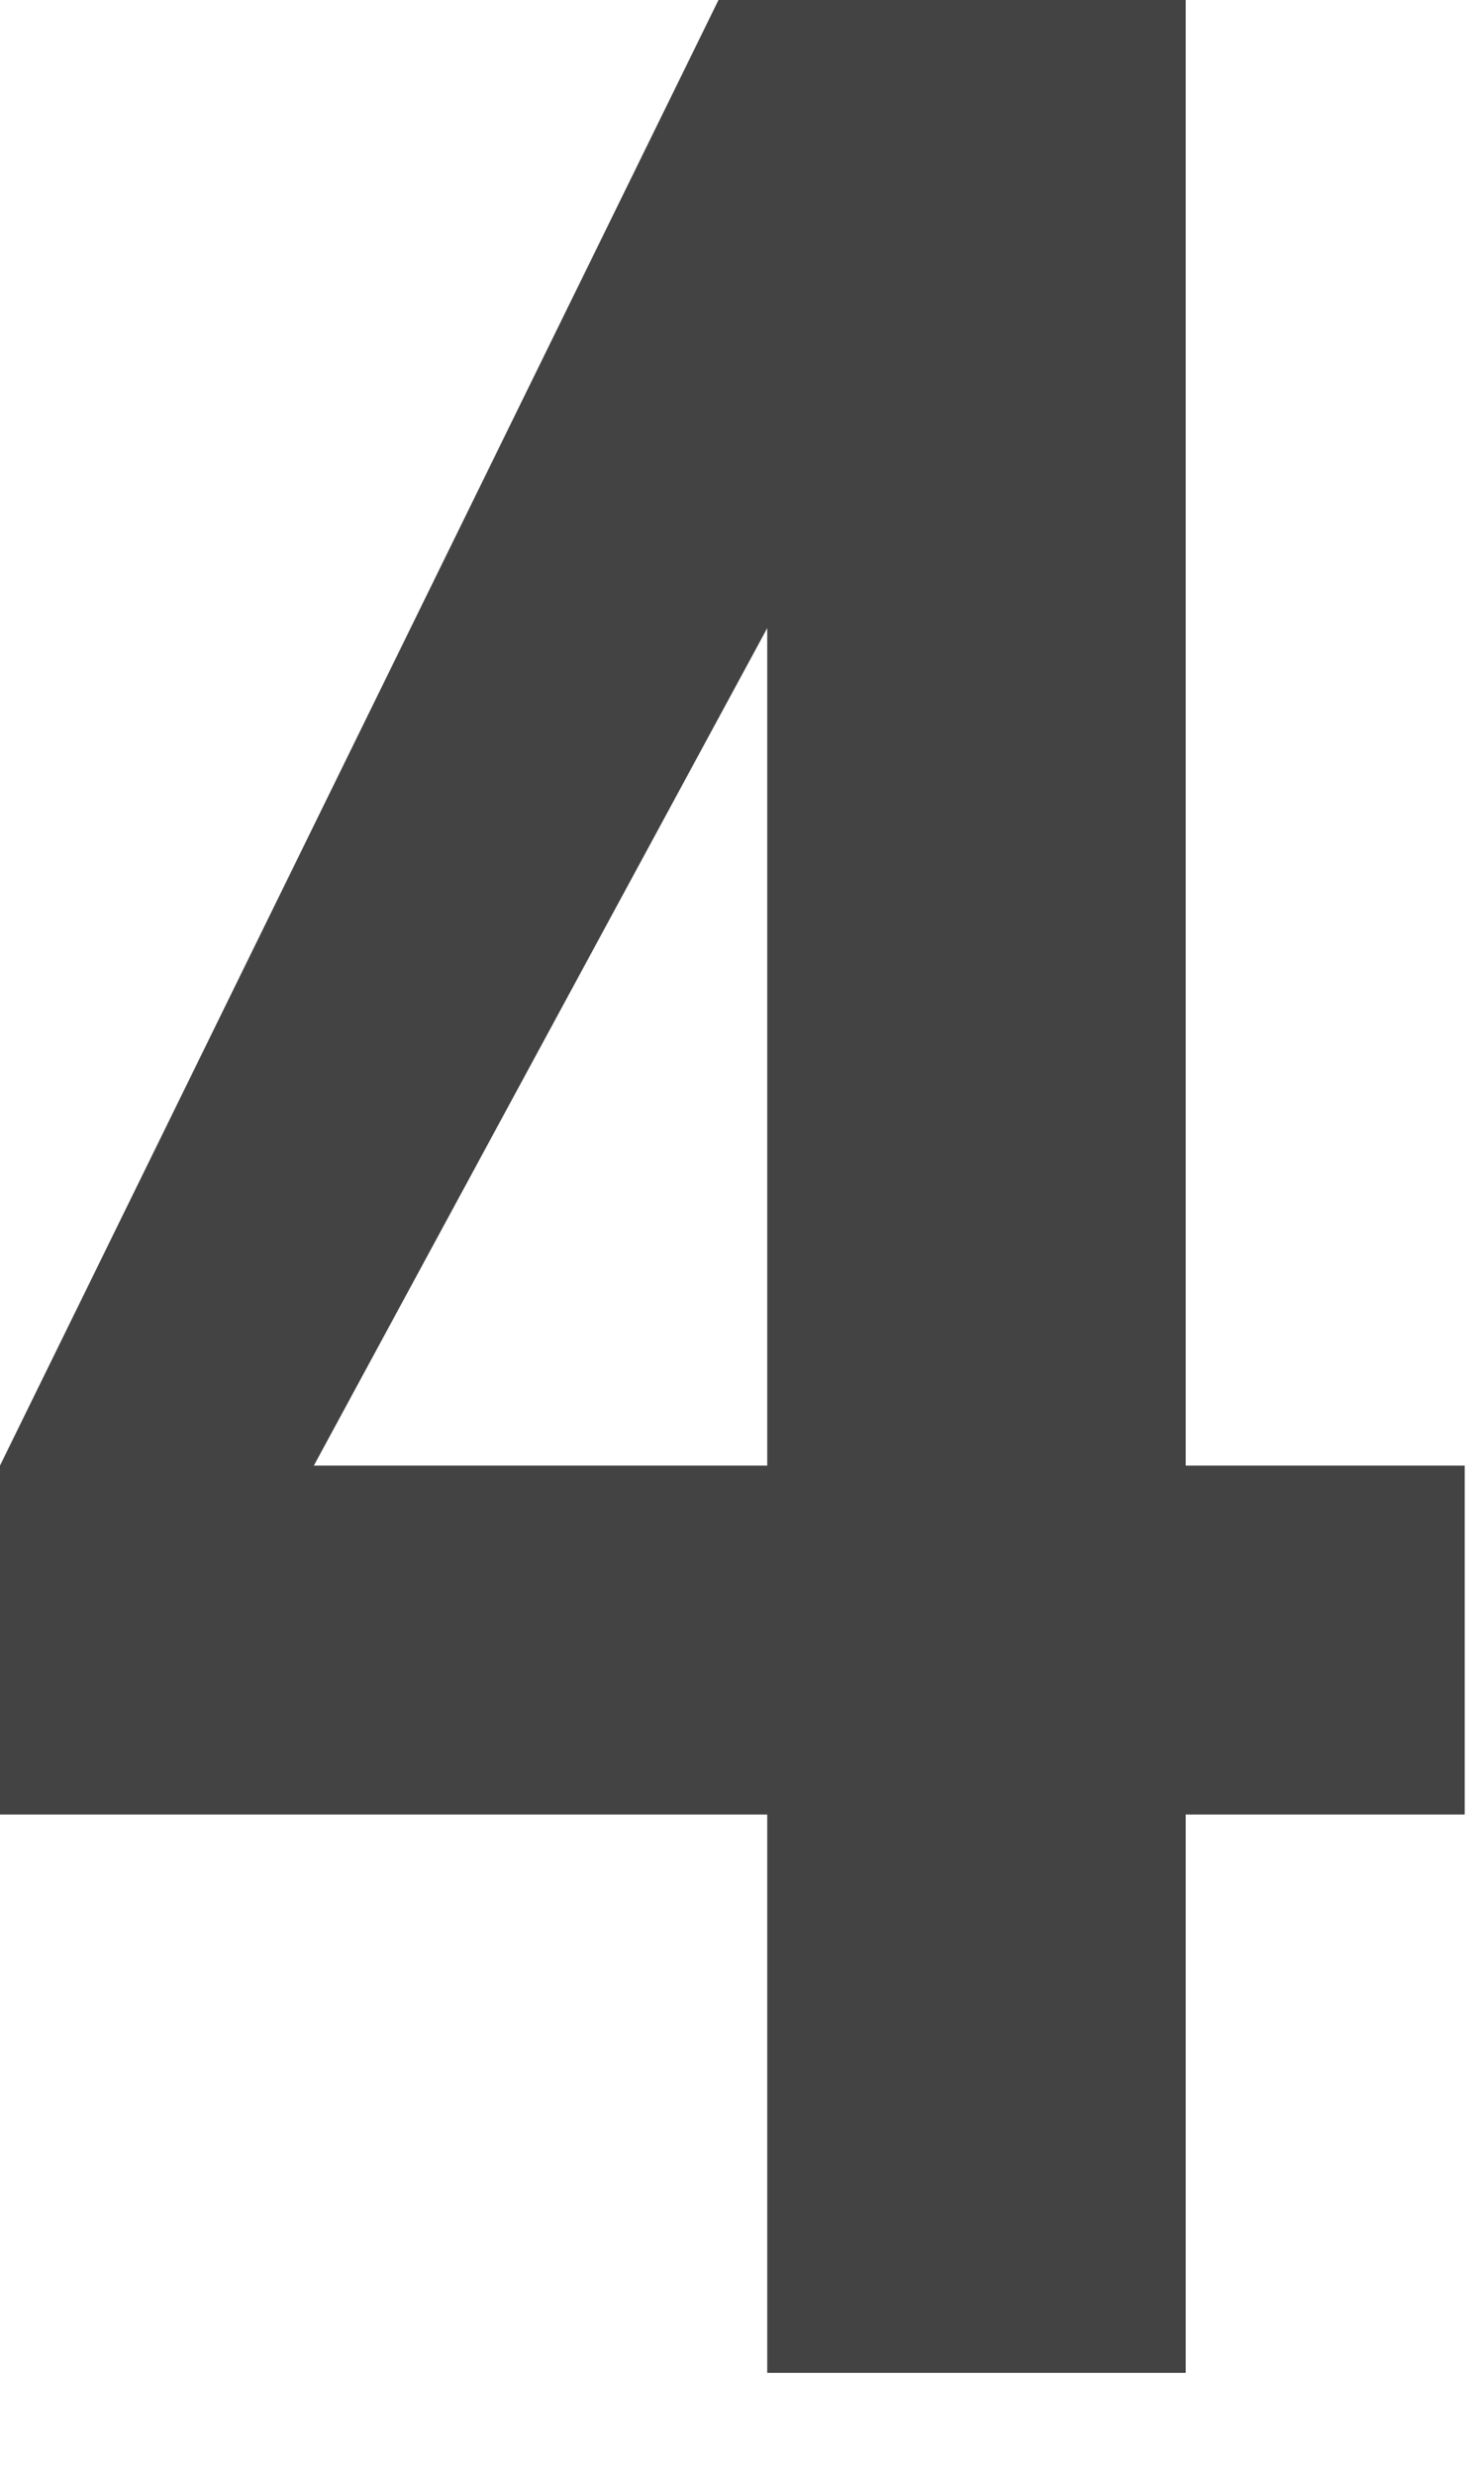 <?xml version="1.0" encoding="utf-8"?>
<svg xmlns="http://www.w3.org/2000/svg" fill="none" height="100%" overflow="visible" preserveAspectRatio="none" style="display: block;" viewBox="0 0 6 10" width="100%">
<path d="M4.794 9.588V7.332H5.922V5.922H4.794V0H2.905L0 5.922V7.332H3.102V9.588H4.794ZM1.269 5.922L3.102 2.538V5.922H1.269Z" fill="#434344" id="Vector"/>
</svg>